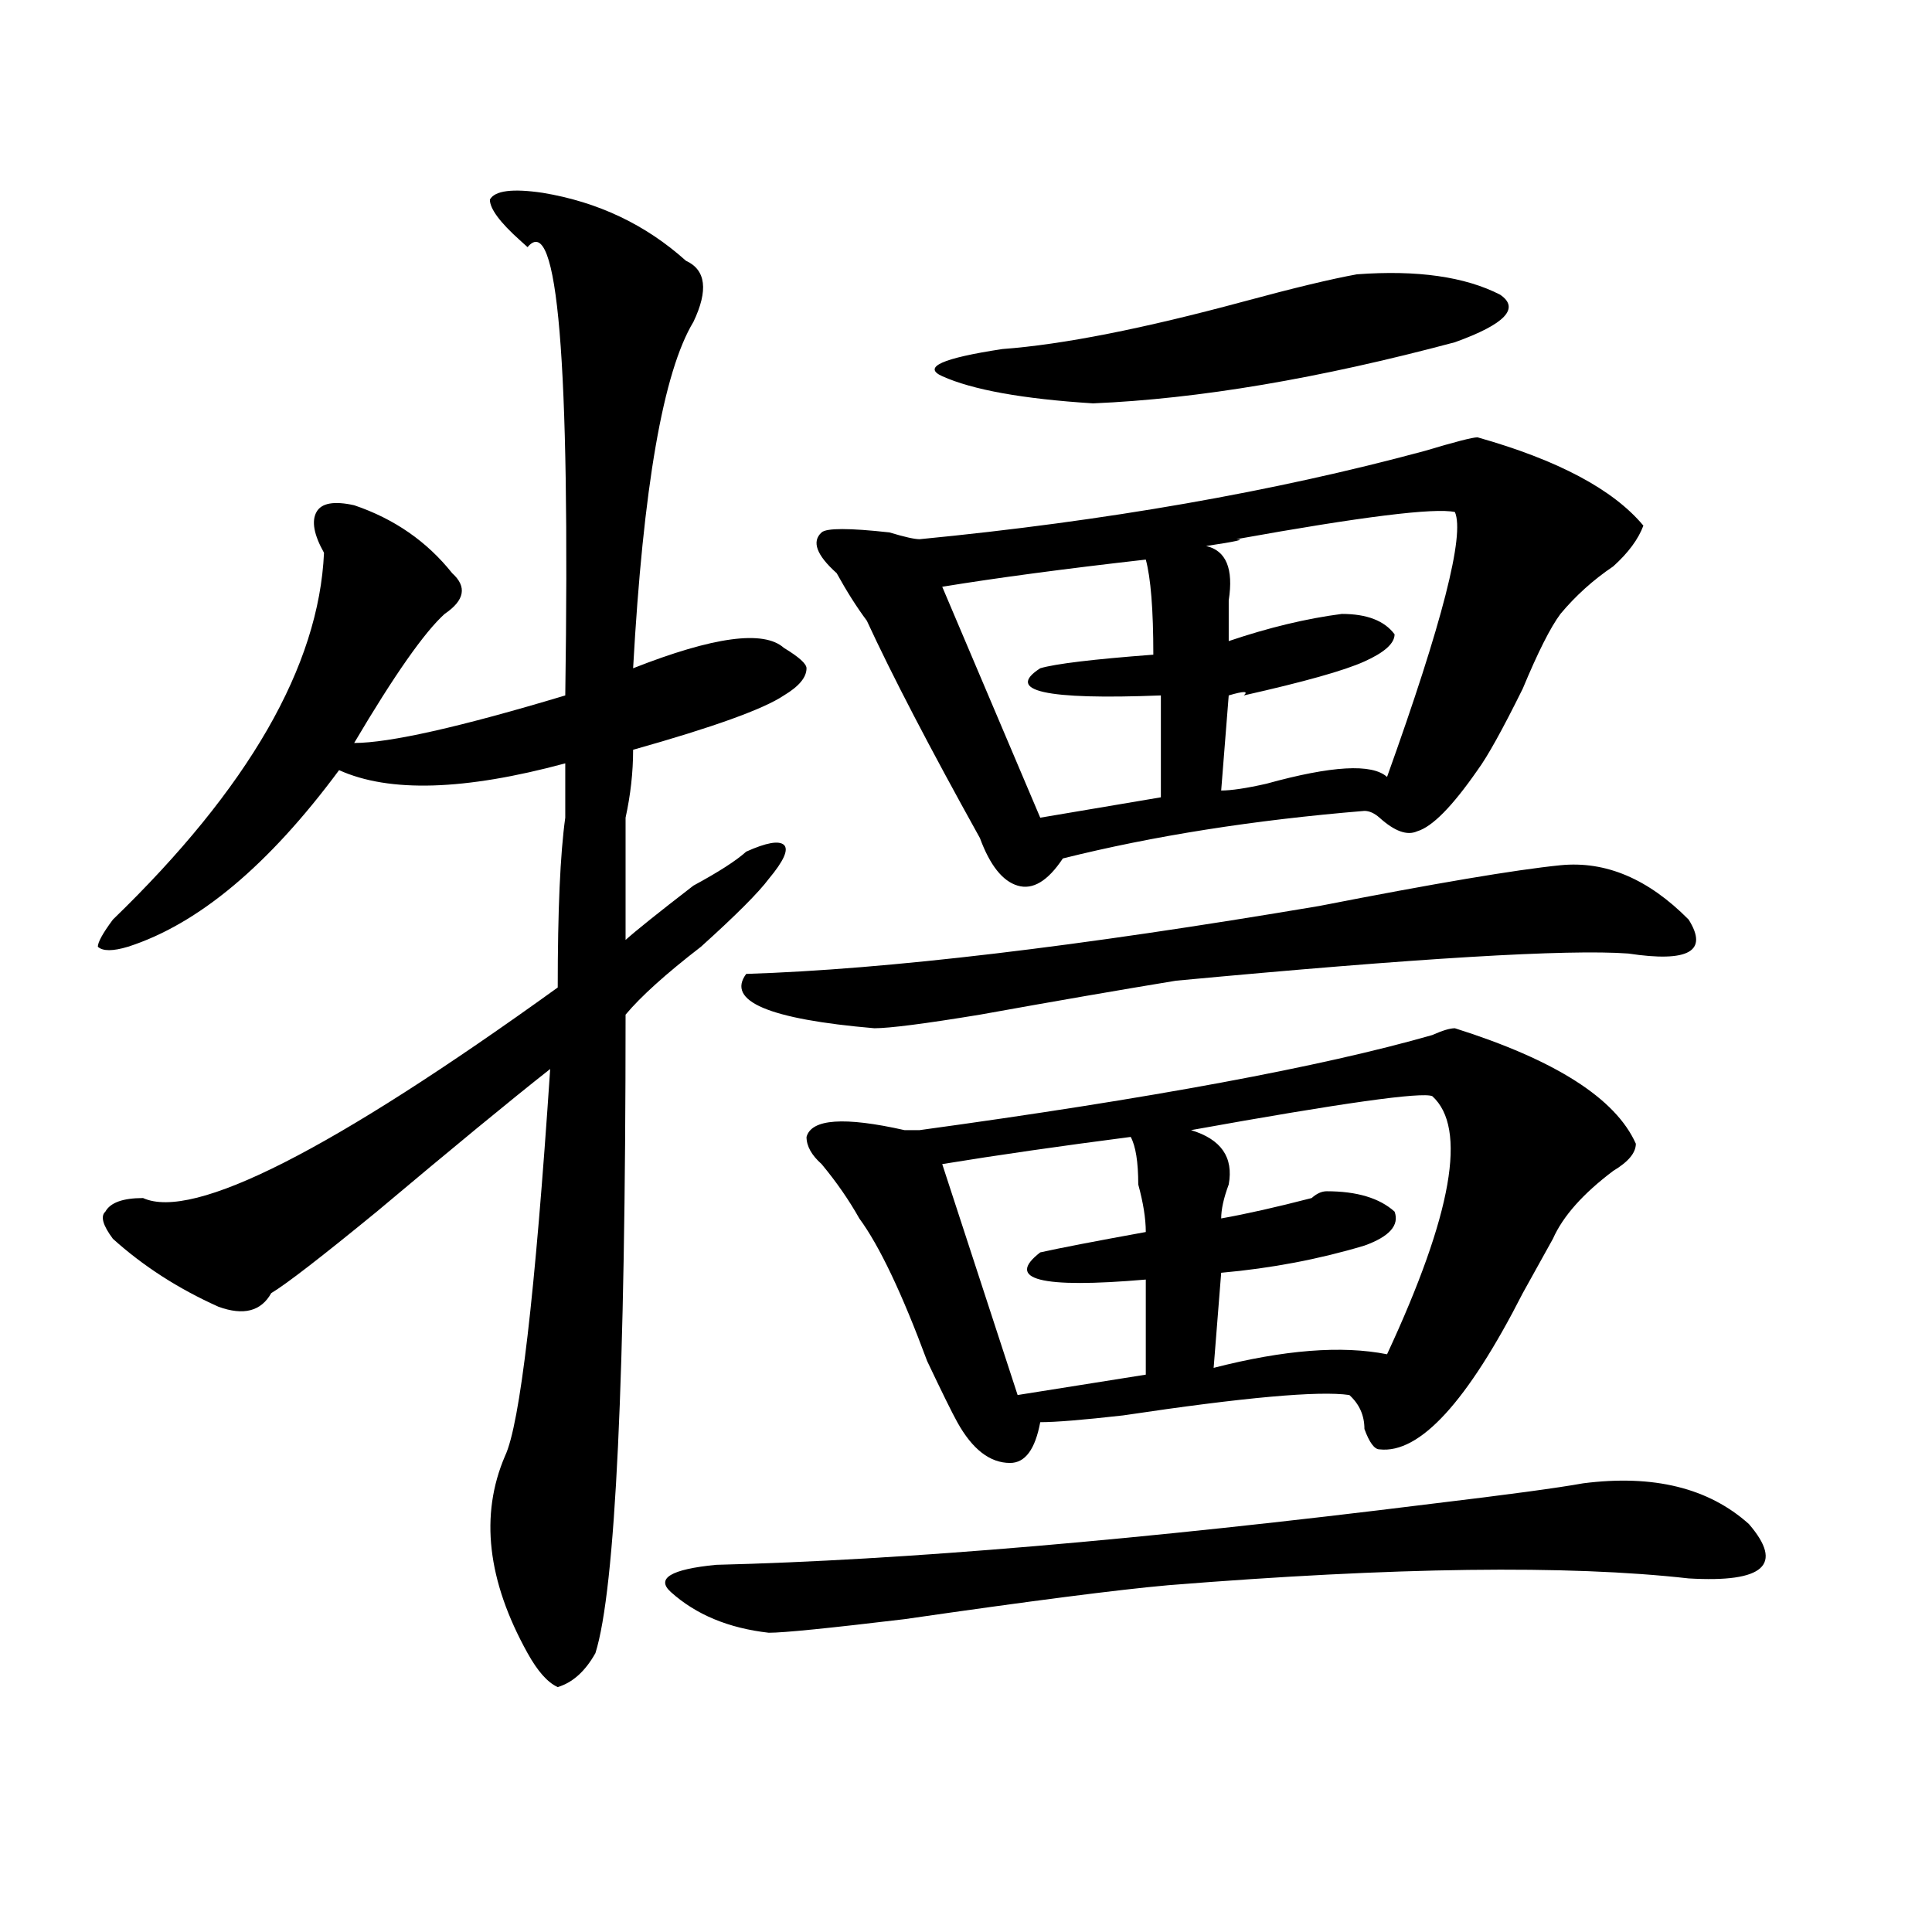 <?xml version="1.0" encoding="utf-8"?>
<!-- Generator: Adobe Illustrator 16.0.0, SVG Export Plug-In . SVG Version: 6.00 Build 0)  -->
<!DOCTYPE svg PUBLIC "-//W3C//DTD SVG 1.1//EN" "http://www.w3.org/Graphics/SVG/1.1/DTD/svg11.dtd">
<svg version="1.1" id="图层_1" xmlns="http://www.w3.org/2000/svg" xmlns:xlink="http://www.w3.org/1999/xlink" x="0px" y="0px"
	 width="1000px" height="1000px" viewBox="0 0 1000 1000" enable-background="new 0 0 1000 1000" xml:space="preserve">
<path d="M280.871,99.797c28.597,4.724,53.292,16.425,74.145,35.156c10.366,4.724,11.707,15.271,3.902,31.641
	c-15.609,25.817-26.036,85.583-31.219,179.297c41.585-16.37,67.62-19.886,78.047-10.547c7.805,4.724,11.707,8.239,11.707,10.547
	c0,4.724-3.902,9.394-11.707,14.063c-10.427,7.031-36.462,16.425-78.047,28.125c0,11.755-1.341,23.456-3.902,35.156
	c0,7.031,0,28.125,0,63.281c5.183-4.669,16.89-14.063,35.121-28.125c12.987-7.031,22.073-12.854,27.316-17.578
	c10.366-4.669,16.89-5.823,19.512-3.516c2.562,2.362,0,8.239-7.805,17.578c-5.243,7.031-16.95,18.786-35.121,35.156
	c-18.231,14.063-31.219,25.817-39.023,35.156c0,187.536-5.243,297.619-15.609,330.469c-5.243,9.338-11.707,15.216-19.512,17.578
	c-5.243-2.362-10.427-8.24-15.609-17.578c-20.853-37.519-24.755-71.466-11.707-101.953c7.805-16.37,15.609-83.167,23.414-200.391
	c-20.853,16.425-50.73,41.034-89.754,73.828c-28.657,23.456-46.828,37.519-54.633,42.188c-5.243,9.394-14.329,11.755-27.316,7.031
	c-20.853-9.339-39.023-21.094-54.633-35.156c-5.243-7.031-6.524-11.7-3.902-14.063c2.562-4.669,9.085-7.031,19.512-7.031
	c25.976,11.755,97.559-24.609,214.629-108.984c0-39.825,1.28-69.104,3.902-87.891c0-11.7,0-21.094,0-28.125
	c-52.071,14.063-91.095,15.271-117.07,3.516c-36.462,49.219-72.864,79.706-109.266,91.406c-7.805,2.362-13.048,2.362-15.609,0
	c0-2.308,2.562-7.031,7.805-14.063c70.242-67.95,106.644-131.231,109.266-189.844c-5.243-9.339-6.524-16.37-3.902-21.094
	c2.562-4.669,9.085-5.823,19.512-3.516c20.792,7.031,37.683,18.786,50.73,35.156c7.805,7.031,6.464,14.063-3.902,21.094
	c-10.427,9.394-26.036,31.641-46.828,66.797c18.171,0,54.633-8.185,109.266-24.609c2.562-173.419-3.902-250.763-19.512-232.031
	l-3.902-3.516c-10.427-9.339-15.609-16.37-15.609-21.094C256.116,98.644,265.262,97.489,280.871,99.797z M819.395,767.766
	c36.401-4.669,64.999,2.362,85.852,21.094c18.171,21.094,7.805,30.432-31.219,28.125c-62.438-7.031-152.191-5.878-269.262,3.516
	c-26.036,2.307-71.583,8.185-136.582,17.578c-39.023,4.669-62.438,7.031-70.242,7.031c-20.853-2.362-37.743-9.394-50.73-21.094
	c-7.805-7.031,0-11.756,23.414-14.063c96.218-2.362,219.812-12.854,370.723-31.641C780.371,773.644,806.347,770.128,819.395,767.766
	z M807.688,447.844c23.414-2.308,45.487,7.031,66.34,28.125c10.366,16.425,0,22.302-31.219,17.578
	c-31.219-2.308-109.266,2.362-234.141,14.063c-28.657,4.724-62.438,10.547-101.461,17.578c-28.657,4.724-46.828,7.031-54.633,7.031
	c-54.633-4.669-76.767-14.063-66.34-28.125c72.804-2.308,171.703-14.063,296.578-35.156
	C742.628,457.237,784.273,450.206,807.688,447.844z M753.055,532.219c52.011,16.425,83.229,36.364,93.656,59.766
	c0,4.724-3.902,9.394-11.707,14.063c-15.609,11.755-26.036,23.456-31.219,35.156c-2.622,4.724-7.805,14.063-15.609,28.125
	c-28.657,56.25-53.353,83.222-74.145,80.859c-2.622,0-5.243-3.516-7.805-10.547c0-7.031-2.622-12.854-7.805-17.578
	c-15.609-2.308-54.633,1.208-117.07,10.547c-20.853,2.362-35.121,3.516-42.926,3.516c-2.622,14.063-7.805,21.094-15.609,21.094
	c-10.427,0-19.512-7.031-27.316-21.094c-2.622-4.669-7.805-15.216-15.609-31.641c-13.048-35.156-24.755-59.766-35.121-73.828
	c-5.243-9.339-11.707-18.731-19.512-28.125c-5.243-4.669-7.805-9.339-7.805-14.063c2.562-9.339,19.512-10.547,50.73-3.516
	c2.562,0,5.183,0,7.805,0c119.632-16.37,208.104-32.794,265.359-49.219C746.53,533.427,750.433,532.219,753.055,532.219z
	 M764.762,226.359c41.585,11.755,70.242,26.972,85.852,45.703c-2.622,7.031-7.805,14.063-15.609,21.094
	c-10.427,7.031-19.512,15.271-27.316,24.609c-5.243,7.031-11.707,19.94-19.512,38.672c-10.427,21.094-18.231,35.156-23.414,42.188
	c-13.048,18.786-23.414,29.333-31.219,31.641c-5.243,2.362-11.707,0-19.512-7.031c-2.622-2.308-5.243-3.516-7.805-3.516
	c-57.255,4.724-109.266,12.909-156.094,24.609c-7.805,11.755-15.609,16.425-23.414,14.063c-7.805-2.308-14.329-10.547-19.512-24.609
	c-26.036-46.856-45.548-84.375-58.535-112.5c-5.243-7.031-10.427-15.216-15.609-24.609c-10.427-9.339-13.048-16.37-7.805-21.094
	c2.562-2.308,14.269-2.308,35.121,0c7.805,2.362,12.987,3.516,15.609,3.516c96.218-9.339,183.41-24.609,261.457-45.703
	C753.055,228.722,762.14,226.359,764.762,226.359z M702.324,141.984c31.219-2.308,55.913,1.208,74.145,10.547
	c10.366,7.031,2.562,15.271-23.414,24.609c-70.242,18.786-132.68,29.333-187.313,31.641c-36.462-2.308-62.438-7.031-78.047-14.063
	c-10.427-4.669,0-9.339,31.219-14.063c31.219-2.308,72.804-10.547,124.875-24.609C669.765,149.016,689.276,144.347,702.324,141.984z
	 M593.059,289.641c-41.646,4.724-76.767,9.394-105.363,14.063l50.73,119.531l62.438-10.547v-52.734
	c-59.876,2.362-80.669-2.308-62.438-14.063c7.805-2.308,27.316-4.669,58.535-7.031C596.961,315.458,595.62,299.034,593.059,289.641z
	 M585.254,588.469c-36.462,4.724-68.962,9.394-97.559,14.063l39.023,119.531l66.34-10.547v-49.219
	c-54.633,4.724-72.864,0-54.633-14.063c10.366-2.308,28.597-5.823,54.633-10.547c0-7.031-1.341-15.216-3.902-24.609
	C589.156,601.378,587.815,593.192,585.254,588.469z M741.348,567.375c-5.243-2.308-46.828,3.516-124.875,17.578
	c15.609,4.724,22.073,14.063,19.512,28.125c-2.622,7.031-3.902,12.909-3.902,17.578c12.987-2.308,28.597-5.823,46.828-10.547
	c2.562-2.308,5.183-3.516,7.805-3.516c15.609,0,27.316,3.516,35.121,10.547c2.562,7.031-2.622,12.909-15.609,17.578
	c-23.414,7.031-48.169,11.755-74.145,14.063L628.18,708c36.401-9.339,66.34-11.7,89.754-7.031
	C751.714,628.349,759.519,583.8,741.348,567.375z M753.055,265.031c-10.427-2.308-48.169,2.362-113.168,14.063
	c5.183,0,0,1.208-15.609,3.516c10.366,2.362,14.269,11.755,11.707,28.125c0,9.394,0,16.425,0,21.094
	c20.792-7.031,40.304-11.7,58.535-14.063c12.987,0,22.073,3.516,27.316,10.547c0,4.724-5.243,9.394-15.609,14.063
	c-10.427,4.724-31.219,10.547-62.438,17.578c2.562-2.308,0-2.308-7.805,0l-3.902,49.219c5.183,0,12.987-1.153,23.414-3.516
	c33.78-9.339,54.633-10.547,62.438-3.516C746.53,322.489,758.237,276.786,753.055,265.031z"/>
</svg>
